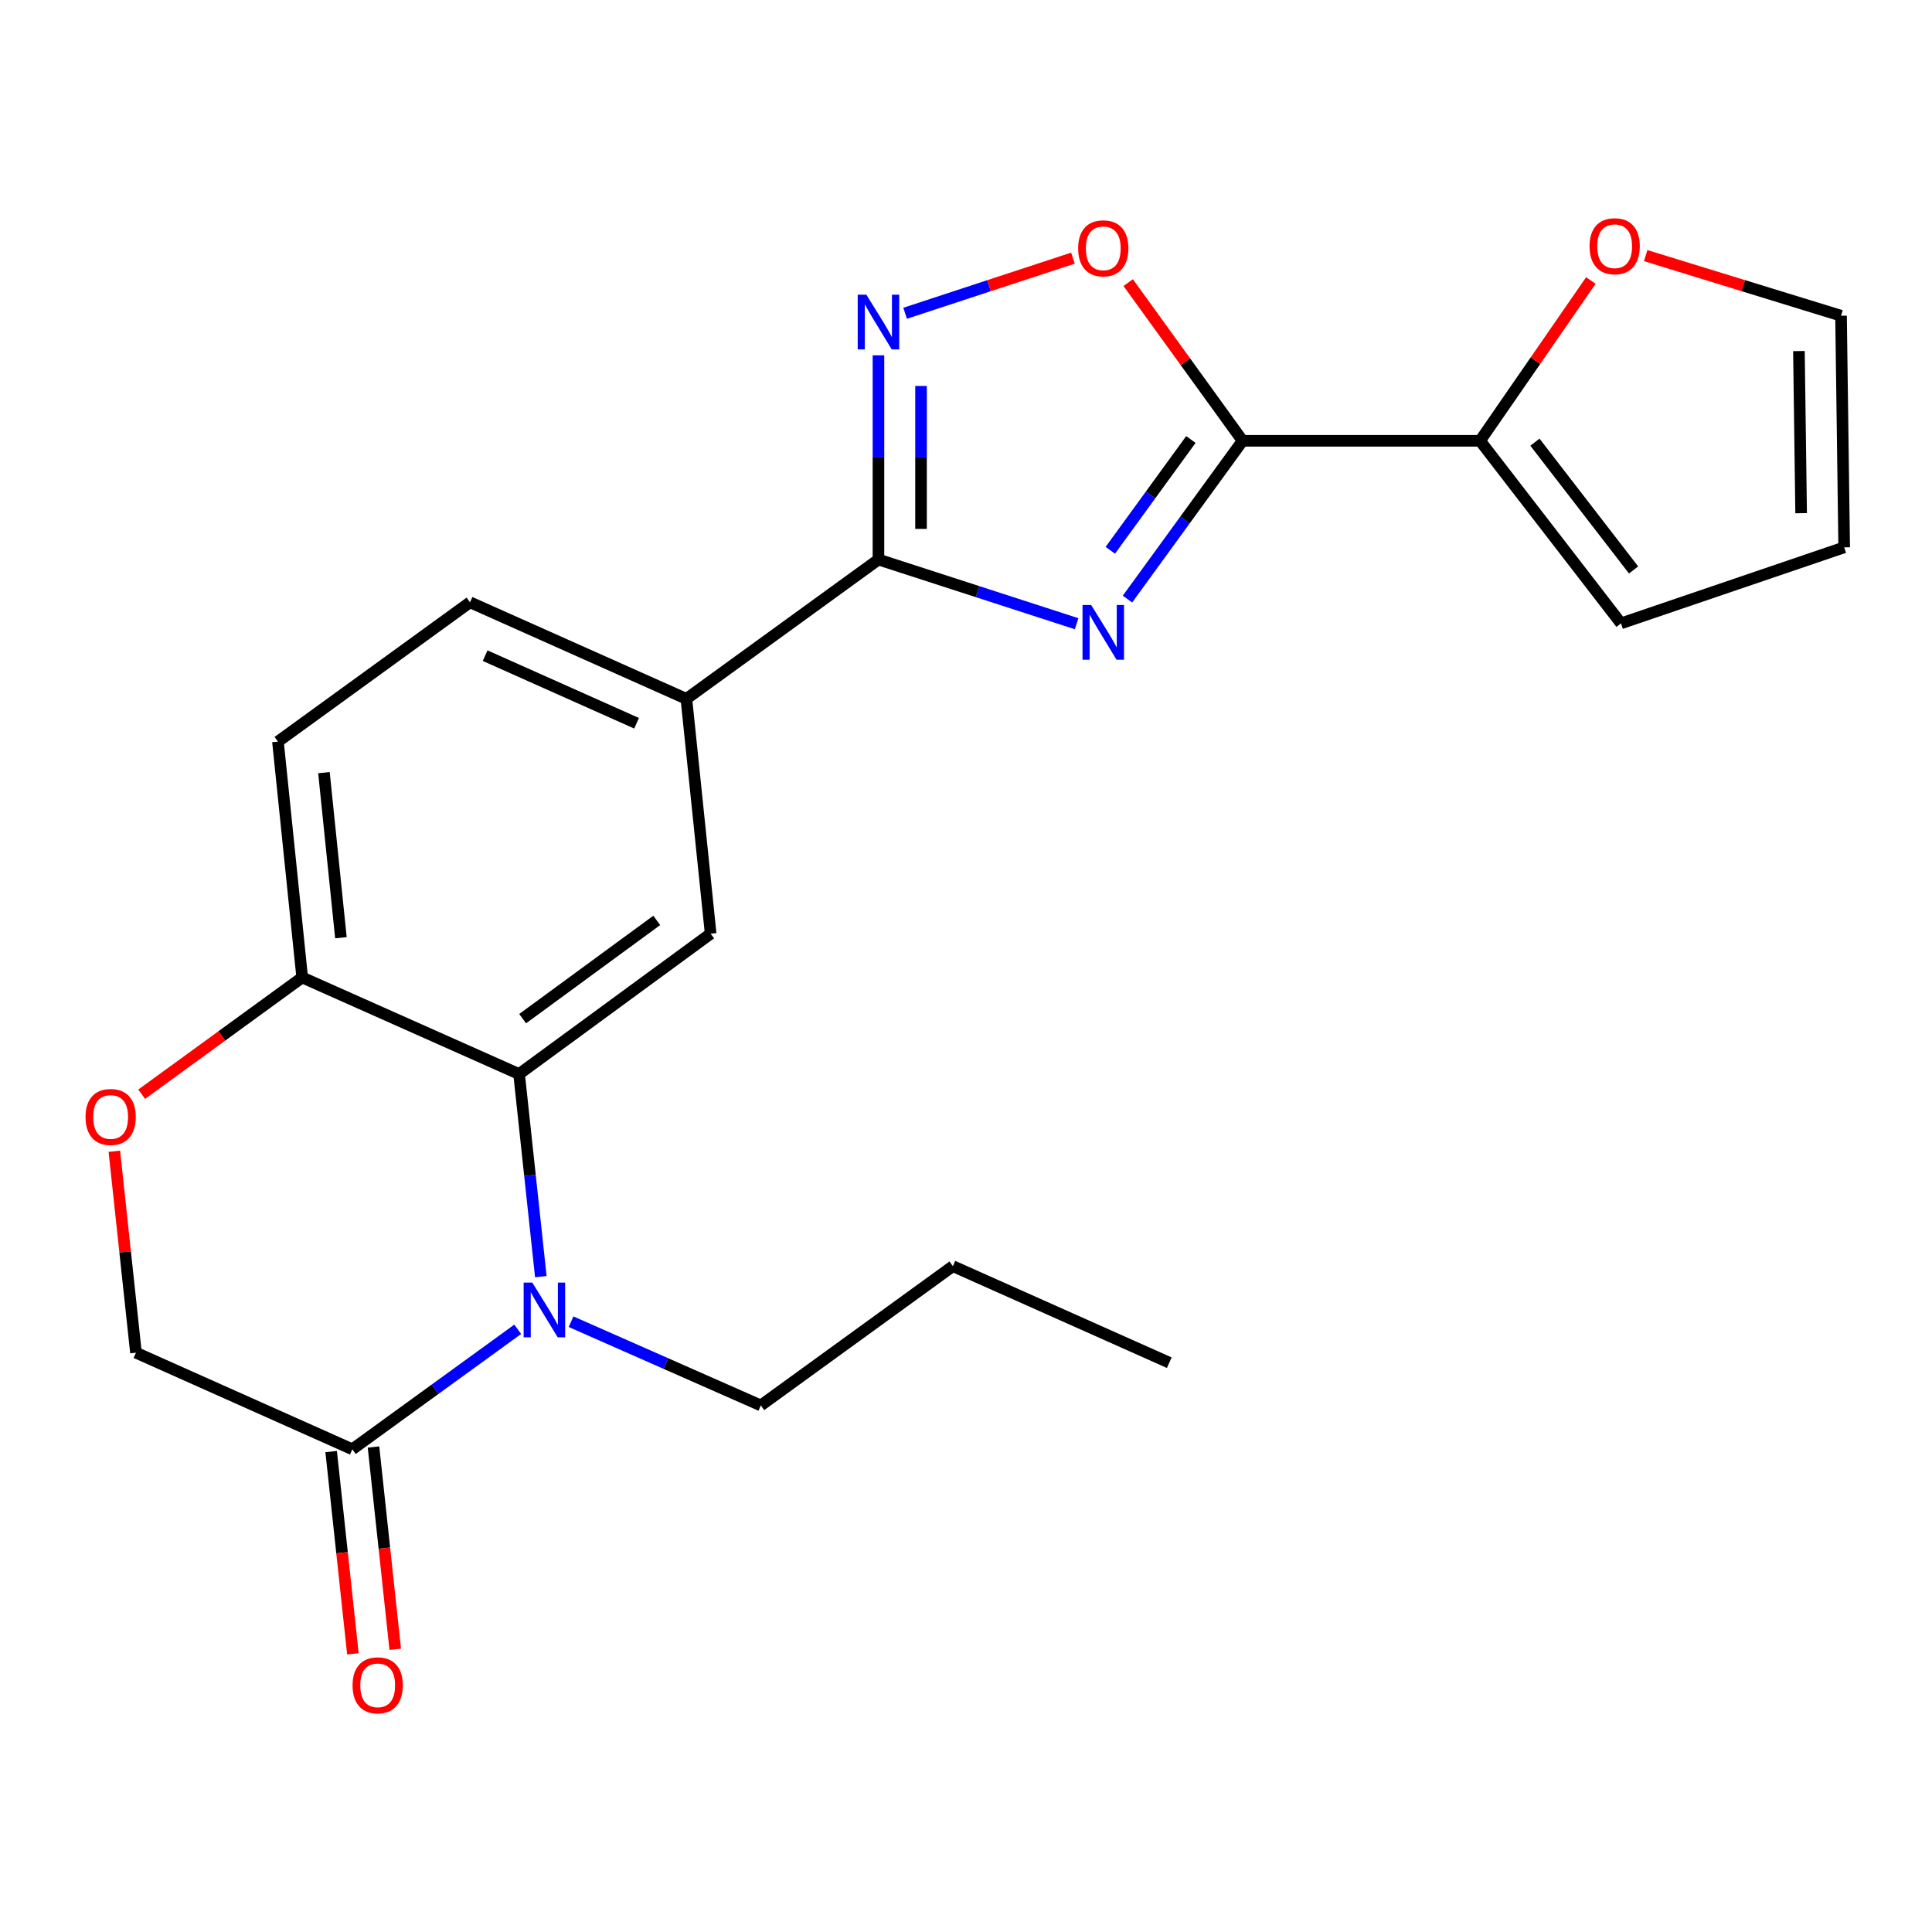 <?xml version='1.0' encoding='iso-8859-1'?>
<svg version='1.1' baseProfile='full'
              xmlns='http://www.w3.org/2000/svg'
                      xmlns:rdkit='http://www.rdkit.org/xml'
                      xmlns:xlink='http://www.w3.org/1999/xlink'
                  xml:space='preserve'
width='1000px' height='1000px' viewBox='0 0 1000 1000'>
<!-- END OF HEADER -->
<rect style='opacity:1.0;fill:#FFFFFF;stroke:none' width='1000' height='1000' x='0' y='0'> </rect>
<path class='bond-0' d='M 583.578,310.083 L 613.369,269.122' style='fill:none;fill-rule:evenodd;stroke:#0000FF;stroke-width:6px;stroke-linecap:butt;stroke-linejoin:miter;stroke-opacity:1' />
<path class='bond-0' d='M 613.369,269.122 L 643.16,228.161' style='fill:none;fill-rule:evenodd;stroke:#000000;stroke-width:6px;stroke-linecap:butt;stroke-linejoin:miter;stroke-opacity:1' />
<path class='bond-0' d='M 574.691,284.83 L 595.544,256.158' style='fill:none;fill-rule:evenodd;stroke:#0000FF;stroke-width:6px;stroke-linecap:butt;stroke-linejoin:miter;stroke-opacity:1' />
<path class='bond-0' d='M 595.544,256.158 L 616.398,227.485' style='fill:none;fill-rule:evenodd;stroke:#000000;stroke-width:6px;stroke-linecap:butt;stroke-linejoin:miter;stroke-opacity:1' />
<path class='bond-1' d='M 557.253,322.838 L 505.97,306.228' style='fill:none;fill-rule:evenodd;stroke:#0000FF;stroke-width:6px;stroke-linecap:butt;stroke-linejoin:miter;stroke-opacity:1' />
<path class='bond-1' d='M 505.97,306.228 L 454.688,289.618' style='fill:none;fill-rule:evenodd;stroke:#000000;stroke-width:6px;stroke-linecap:butt;stroke-linejoin:miter;stroke-opacity:1' />
<path class='bond-5' d='M 643.16,228.161 L 613.555,187.225' style='fill:none;fill-rule:evenodd;stroke:#000000;stroke-width:6px;stroke-linecap:butt;stroke-linejoin:miter;stroke-opacity:1' />
<path class='bond-5' d='M 613.555,187.225 L 583.95,146.288' style='fill:none;fill-rule:evenodd;stroke:#FF0000;stroke-width:6px;stroke-linecap:butt;stroke-linejoin:miter;stroke-opacity:1' />
<path class='bond-7' d='M 643.16,228.161 L 766.086,228.161' style='fill:none;fill-rule:evenodd;stroke:#000000;stroke-width:6px;stroke-linecap:butt;stroke-linejoin:miter;stroke-opacity:1' />
<path class='bond-3' d='M 454.688,289.618 L 454.688,236.766' style='fill:none;fill-rule:evenodd;stroke:#000000;stroke-width:6px;stroke-linecap:butt;stroke-linejoin:miter;stroke-opacity:1' />
<path class='bond-3' d='M 454.688,236.766 L 454.688,183.914' style='fill:none;fill-rule:evenodd;stroke:#0000FF;stroke-width:6px;stroke-linecap:butt;stroke-linejoin:miter;stroke-opacity:1' />
<path class='bond-3' d='M 476.729,273.762 L 476.729,236.766' style='fill:none;fill-rule:evenodd;stroke:#000000;stroke-width:6px;stroke-linecap:butt;stroke-linejoin:miter;stroke-opacity:1' />
<path class='bond-3' d='M 476.729,236.766 L 476.729,199.769' style='fill:none;fill-rule:evenodd;stroke:#0000FF;stroke-width:6px;stroke-linecap:butt;stroke-linejoin:miter;stroke-opacity:1' />
<path class='bond-9' d='M 454.688,289.618 L 355.273,361.728' style='fill:none;fill-rule:evenodd;stroke:#000000;stroke-width:6px;stroke-linecap:butt;stroke-linejoin:miter;stroke-opacity:1' />
<path class='bond-2' d='M 279.93,660.793 L 274.304,608.362' style='fill:none;fill-rule:evenodd;stroke:#0000FF;stroke-width:6px;stroke-linecap:butt;stroke-linejoin:miter;stroke-opacity:1' />
<path class='bond-2' d='M 274.304,608.362 L 268.677,555.93' style='fill:none;fill-rule:evenodd;stroke:#000000;stroke-width:6px;stroke-linecap:butt;stroke-linejoin:miter;stroke-opacity:1' />
<path class='bond-6' d='M 267.969,688.042 L 225.166,719.094' style='fill:none;fill-rule:evenodd;stroke:#0000FF;stroke-width:6px;stroke-linecap:butt;stroke-linejoin:miter;stroke-opacity:1' />
<path class='bond-6' d='M 225.166,719.094 L 182.364,750.145' style='fill:none;fill-rule:evenodd;stroke:#000000;stroke-width:6px;stroke-linecap:butt;stroke-linejoin:miter;stroke-opacity:1' />
<path class='bond-20' d='M 295.58,684.113 L 344.687,705.784' style='fill:none;fill-rule:evenodd;stroke:#0000FF;stroke-width:6px;stroke-linecap:butt;stroke-linejoin:miter;stroke-opacity:1' />
<path class='bond-20' d='M 344.687,705.784 L 393.795,727.455' style='fill:none;fill-rule:evenodd;stroke:#000000;stroke-width:6px;stroke-linecap:butt;stroke-linejoin:miter;stroke-opacity:1' />
<path class='bond-23' d='M 468.49,162.146 L 511.921,147.878' style='fill:none;fill-rule:evenodd;stroke:#0000FF;stroke-width:6px;stroke-linecap:butt;stroke-linejoin:miter;stroke-opacity:1' />
<path class='bond-23' d='M 511.921,147.878 L 555.352,133.609' style='fill:none;fill-rule:evenodd;stroke:#FF0000;stroke-width:6px;stroke-linecap:butt;stroke-linejoin:miter;stroke-opacity:1' />
<path class='bond-4' d='M 268.677,555.93 L 367.836,483.27' style='fill:none;fill-rule:evenodd;stroke:#000000;stroke-width:6px;stroke-linecap:butt;stroke-linejoin:miter;stroke-opacity:1' />
<path class='bond-4' d='M 270.523,527.253 L 339.934,476.39' style='fill:none;fill-rule:evenodd;stroke:#000000;stroke-width:6px;stroke-linecap:butt;stroke-linejoin:miter;stroke-opacity:1' />
<path class='bond-25' d='M 268.677,555.93 L 156.417,505.935' style='fill:none;fill-rule:evenodd;stroke:#000000;stroke-width:6px;stroke-linecap:butt;stroke-linejoin:miter;stroke-opacity:1' />
<path class='bond-15' d='M 171.406,751.323 L 177.035,803.675' style='fill:none;fill-rule:evenodd;stroke:#000000;stroke-width:6px;stroke-linecap:butt;stroke-linejoin:miter;stroke-opacity:1' />
<path class='bond-15' d='M 177.035,803.675 L 182.663,856.026' style='fill:none;fill-rule:evenodd;stroke:#FF0000;stroke-width:6px;stroke-linecap:butt;stroke-linejoin:miter;stroke-opacity:1' />
<path class='bond-15' d='M 193.321,748.967 L 198.949,801.319' style='fill:none;fill-rule:evenodd;stroke:#000000;stroke-width:6px;stroke-linecap:butt;stroke-linejoin:miter;stroke-opacity:1' />
<path class='bond-15' d='M 198.949,801.319 L 204.578,853.67' style='fill:none;fill-rule:evenodd;stroke:#FF0000;stroke-width:6px;stroke-linecap:butt;stroke-linejoin:miter;stroke-opacity:1' />
<path class='bond-26' d='M 182.364,750.145 L 70.373,700.15' style='fill:none;fill-rule:evenodd;stroke:#000000;stroke-width:6px;stroke-linecap:butt;stroke-linejoin:miter;stroke-opacity:1' />
<path class='bond-12' d='M 766.086,228.161 L 794.757,186.673' style='fill:none;fill-rule:evenodd;stroke:#000000;stroke-width:6px;stroke-linecap:butt;stroke-linejoin:miter;stroke-opacity:1' />
<path class='bond-12' d='M 794.757,186.673 L 823.429,145.185' style='fill:none;fill-rule:evenodd;stroke:#FF0000;stroke-width:6px;stroke-linecap:butt;stroke-linejoin:miter;stroke-opacity:1' />
<path class='bond-14' d='M 766.086,228.161 L 839.028,322.654' style='fill:none;fill-rule:evenodd;stroke:#000000;stroke-width:6px;stroke-linecap:butt;stroke-linejoin:miter;stroke-opacity:1' />
<path class='bond-14' d='M 794.474,228.867 L 845.534,295.012' style='fill:none;fill-rule:evenodd;stroke:#000000;stroke-width:6px;stroke-linecap:butt;stroke-linejoin:miter;stroke-opacity:1' />
<path class='bond-8' d='M 367.836,483.27 L 355.273,361.728' style='fill:none;fill-rule:evenodd;stroke:#000000;stroke-width:6px;stroke-linecap:butt;stroke-linejoin:miter;stroke-opacity:1' />
<path class='bond-17' d='M 355.273,361.728 L 243.282,311.744' style='fill:none;fill-rule:evenodd;stroke:#000000;stroke-width:6px;stroke-linecap:butt;stroke-linejoin:miter;stroke-opacity:1' />
<path class='bond-17' d='M 329.491,374.357 L 251.097,339.369' style='fill:none;fill-rule:evenodd;stroke:#000000;stroke-width:6px;stroke-linecap:butt;stroke-linejoin:miter;stroke-opacity:1' />
<path class='bond-10' d='M 73.336,566.37 L 114.876,536.153' style='fill:none;fill-rule:evenodd;stroke:#FF0000;stroke-width:6px;stroke-linecap:butt;stroke-linejoin:miter;stroke-opacity:1' />
<path class='bond-10' d='M 114.876,536.153 L 156.417,505.935' style='fill:none;fill-rule:evenodd;stroke:#000000;stroke-width:6px;stroke-linecap:butt;stroke-linejoin:miter;stroke-opacity:1' />
<path class='bond-13' d='M 59.184,595.886 L 64.778,648.018' style='fill:none;fill-rule:evenodd;stroke:#FF0000;stroke-width:6px;stroke-linecap:butt;stroke-linejoin:miter;stroke-opacity:1' />
<path class='bond-13' d='M 64.778,648.018 L 70.373,700.15' style='fill:none;fill-rule:evenodd;stroke:#000000;stroke-width:6px;stroke-linecap:butt;stroke-linejoin:miter;stroke-opacity:1' />
<path class='bond-11' d='M 156.417,505.935 L 143.866,383.854' style='fill:none;fill-rule:evenodd;stroke:#000000;stroke-width:6px;stroke-linecap:butt;stroke-linejoin:miter;stroke-opacity:1' />
<path class='bond-11' d='M 176.459,485.368 L 167.674,399.912' style='fill:none;fill-rule:evenodd;stroke:#000000;stroke-width:6px;stroke-linecap:butt;stroke-linejoin:miter;stroke-opacity:1' />
<path class='bond-16' d='M 851.811,132.306 L 902.364,147.865' style='fill:none;fill-rule:evenodd;stroke:#FF0000;stroke-width:6px;stroke-linecap:butt;stroke-linejoin:miter;stroke-opacity:1' />
<path class='bond-16' d='M 902.364,147.865 L 952.917,163.423' style='fill:none;fill-rule:evenodd;stroke:#000000;stroke-width:6px;stroke-linecap:butt;stroke-linejoin:miter;stroke-opacity:1' />
<path class='bond-18' d='M 839.028,322.654 L 954.545,283.312' style='fill:none;fill-rule:evenodd;stroke:#000000;stroke-width:6px;stroke-linecap:butt;stroke-linejoin:miter;stroke-opacity:1' />
<path class='bond-24' d='M 952.917,163.423 L 954.545,283.312' style='fill:none;fill-rule:evenodd;stroke:#000000;stroke-width:6px;stroke-linecap:butt;stroke-linejoin:miter;stroke-opacity:1' />
<path class='bond-24' d='M 931.123,181.706 L 932.263,265.628' style='fill:none;fill-rule:evenodd;stroke:#000000;stroke-width:6px;stroke-linecap:butt;stroke-linejoin:miter;stroke-opacity:1' />
<path class='bond-19' d='M 243.282,311.744 L 143.866,383.854' style='fill:none;fill-rule:evenodd;stroke:#000000;stroke-width:6px;stroke-linecap:butt;stroke-linejoin:miter;stroke-opacity:1' />
<path class='bond-21' d='M 393.795,727.455 L 493.21,655.358' style='fill:none;fill-rule:evenodd;stroke:#000000;stroke-width:6px;stroke-linecap:butt;stroke-linejoin:miter;stroke-opacity:1' />
<path class='bond-22' d='M 493.21,655.358 L 605.213,705.329' style='fill:none;fill-rule:evenodd;stroke:#000000;stroke-width:6px;stroke-linecap:butt;stroke-linejoin:miter;stroke-opacity:1' />
<path  class='atom-0' d='M 564.79 313.147
L 574.07 328.147
Q 574.99 329.627, 576.47 332.307
Q 577.95 334.987, 578.03 335.147
L 578.03 313.147
L 581.79 313.147
L 581.79 341.467
L 577.91 341.467
L 567.95 325.067
Q 566.79 323.147, 565.55 320.947
Q 564.35 318.747, 563.99 318.067
L 563.99 341.467
L 560.31 341.467
L 560.31 313.147
L 564.79 313.147
' fill='#0000FF'/>
<path  class='atom-3' d='M 275.519 663.863
L 284.799 678.863
Q 285.719 680.343, 287.199 683.023
Q 288.679 685.703, 288.759 685.863
L 288.759 663.863
L 292.519 663.863
L 292.519 692.183
L 288.639 692.183
L 278.679 675.783
Q 277.519 673.863, 276.279 671.663
Q 275.079 669.463, 274.719 668.783
L 274.719 692.183
L 271.039 692.183
L 271.039 663.863
L 275.519 663.863
' fill='#0000FF'/>
<path  class='atom-4' d='M 448.428 152.52
L 457.708 167.52
Q 458.628 169, 460.108 171.68
Q 461.588 174.36, 461.668 174.52
L 461.668 152.52
L 465.428 152.52
L 465.428 180.84
L 461.548 180.84
L 451.588 164.44
Q 450.428 162.52, 449.188 160.32
Q 447.988 158.12, 447.628 157.44
L 447.628 180.84
L 443.948 180.84
L 443.948 152.52
L 448.428 152.52
' fill='#0000FF'/>
<path  class='atom-6' d='M 558.05 128.532
Q 558.05 121.732, 561.41 117.932
Q 564.77 114.132, 571.05 114.132
Q 577.33 114.132, 580.69 117.932
Q 584.05 121.732, 584.05 128.532
Q 584.05 135.412, 580.65 139.332
Q 577.25 143.212, 571.05 143.212
Q 564.81 143.212, 561.41 139.332
Q 558.05 135.452, 558.05 128.532
M 571.05 140.012
Q 575.37 140.012, 577.69 137.132
Q 580.05 134.212, 580.05 128.532
Q 580.05 122.972, 577.69 120.172
Q 575.37 117.332, 571.05 117.332
Q 566.73 117.332, 564.37 120.132
Q 562.05 122.932, 562.05 128.532
Q 562.05 134.252, 564.37 137.132
Q 566.73 140.012, 571.05 140.012
' fill='#FF0000'/>
<path  class='atom-11' d='M 44.271 578.137
Q 44.271 571.337, 47.631 567.537
Q 50.991 563.737, 57.271 563.737
Q 63.551 563.737, 66.911 567.537
Q 70.271 571.337, 70.271 578.137
Q 70.271 585.017, 66.871 588.937
Q 63.471 592.817, 57.271 592.817
Q 51.031 592.817, 47.631 588.937
Q 44.271 585.057, 44.271 578.137
M 57.271 589.617
Q 61.591 589.617, 63.911 586.737
Q 66.271 583.817, 66.271 578.137
Q 66.271 572.577, 63.911 569.777
Q 61.591 566.937, 57.271 566.937
Q 52.951 566.937, 50.591 569.737
Q 48.271 572.537, 48.271 578.137
Q 48.271 583.857, 50.591 586.737
Q 52.951 589.617, 57.271 589.617
' fill='#FF0000'/>
<path  class='atom-13' d='M 822.746 127.442
Q 822.746 120.642, 826.106 116.842
Q 829.466 113.042, 835.746 113.042
Q 842.026 113.042, 845.386 116.842
Q 848.746 120.642, 848.746 127.442
Q 848.746 134.322, 845.346 138.242
Q 841.946 142.122, 835.746 142.122
Q 829.506 142.122, 826.106 138.242
Q 822.746 134.362, 822.746 127.442
M 835.746 138.922
Q 840.066 138.922, 842.386 136.042
Q 844.746 133.122, 844.746 127.442
Q 844.746 121.882, 842.386 119.082
Q 840.066 116.242, 835.746 116.242
Q 831.426 116.242, 829.066 119.042
Q 826.746 121.842, 826.746 127.442
Q 826.746 133.162, 829.066 136.042
Q 831.426 138.922, 835.746 138.922
' fill='#FF0000'/>
<path  class='atom-16' d='M 182.49 872.318
Q 182.49 865.518, 185.85 861.718
Q 189.21 857.918, 195.49 857.918
Q 201.77 857.918, 205.13 861.718
Q 208.49 865.518, 208.49 872.318
Q 208.49 879.198, 205.09 883.118
Q 201.69 886.998, 195.49 886.998
Q 189.25 886.998, 185.85 883.118
Q 182.49 879.238, 182.49 872.318
M 195.49 883.798
Q 199.81 883.798, 202.13 880.918
Q 204.49 877.998, 204.49 872.318
Q 204.49 866.758, 202.13 863.958
Q 199.81 861.118, 195.49 861.118
Q 191.17 861.118, 188.81 863.918
Q 186.49 866.718, 186.49 872.318
Q 186.49 878.038, 188.81 880.918
Q 191.17 883.798, 195.49 883.798
' fill='#FF0000'/>
</svg>
